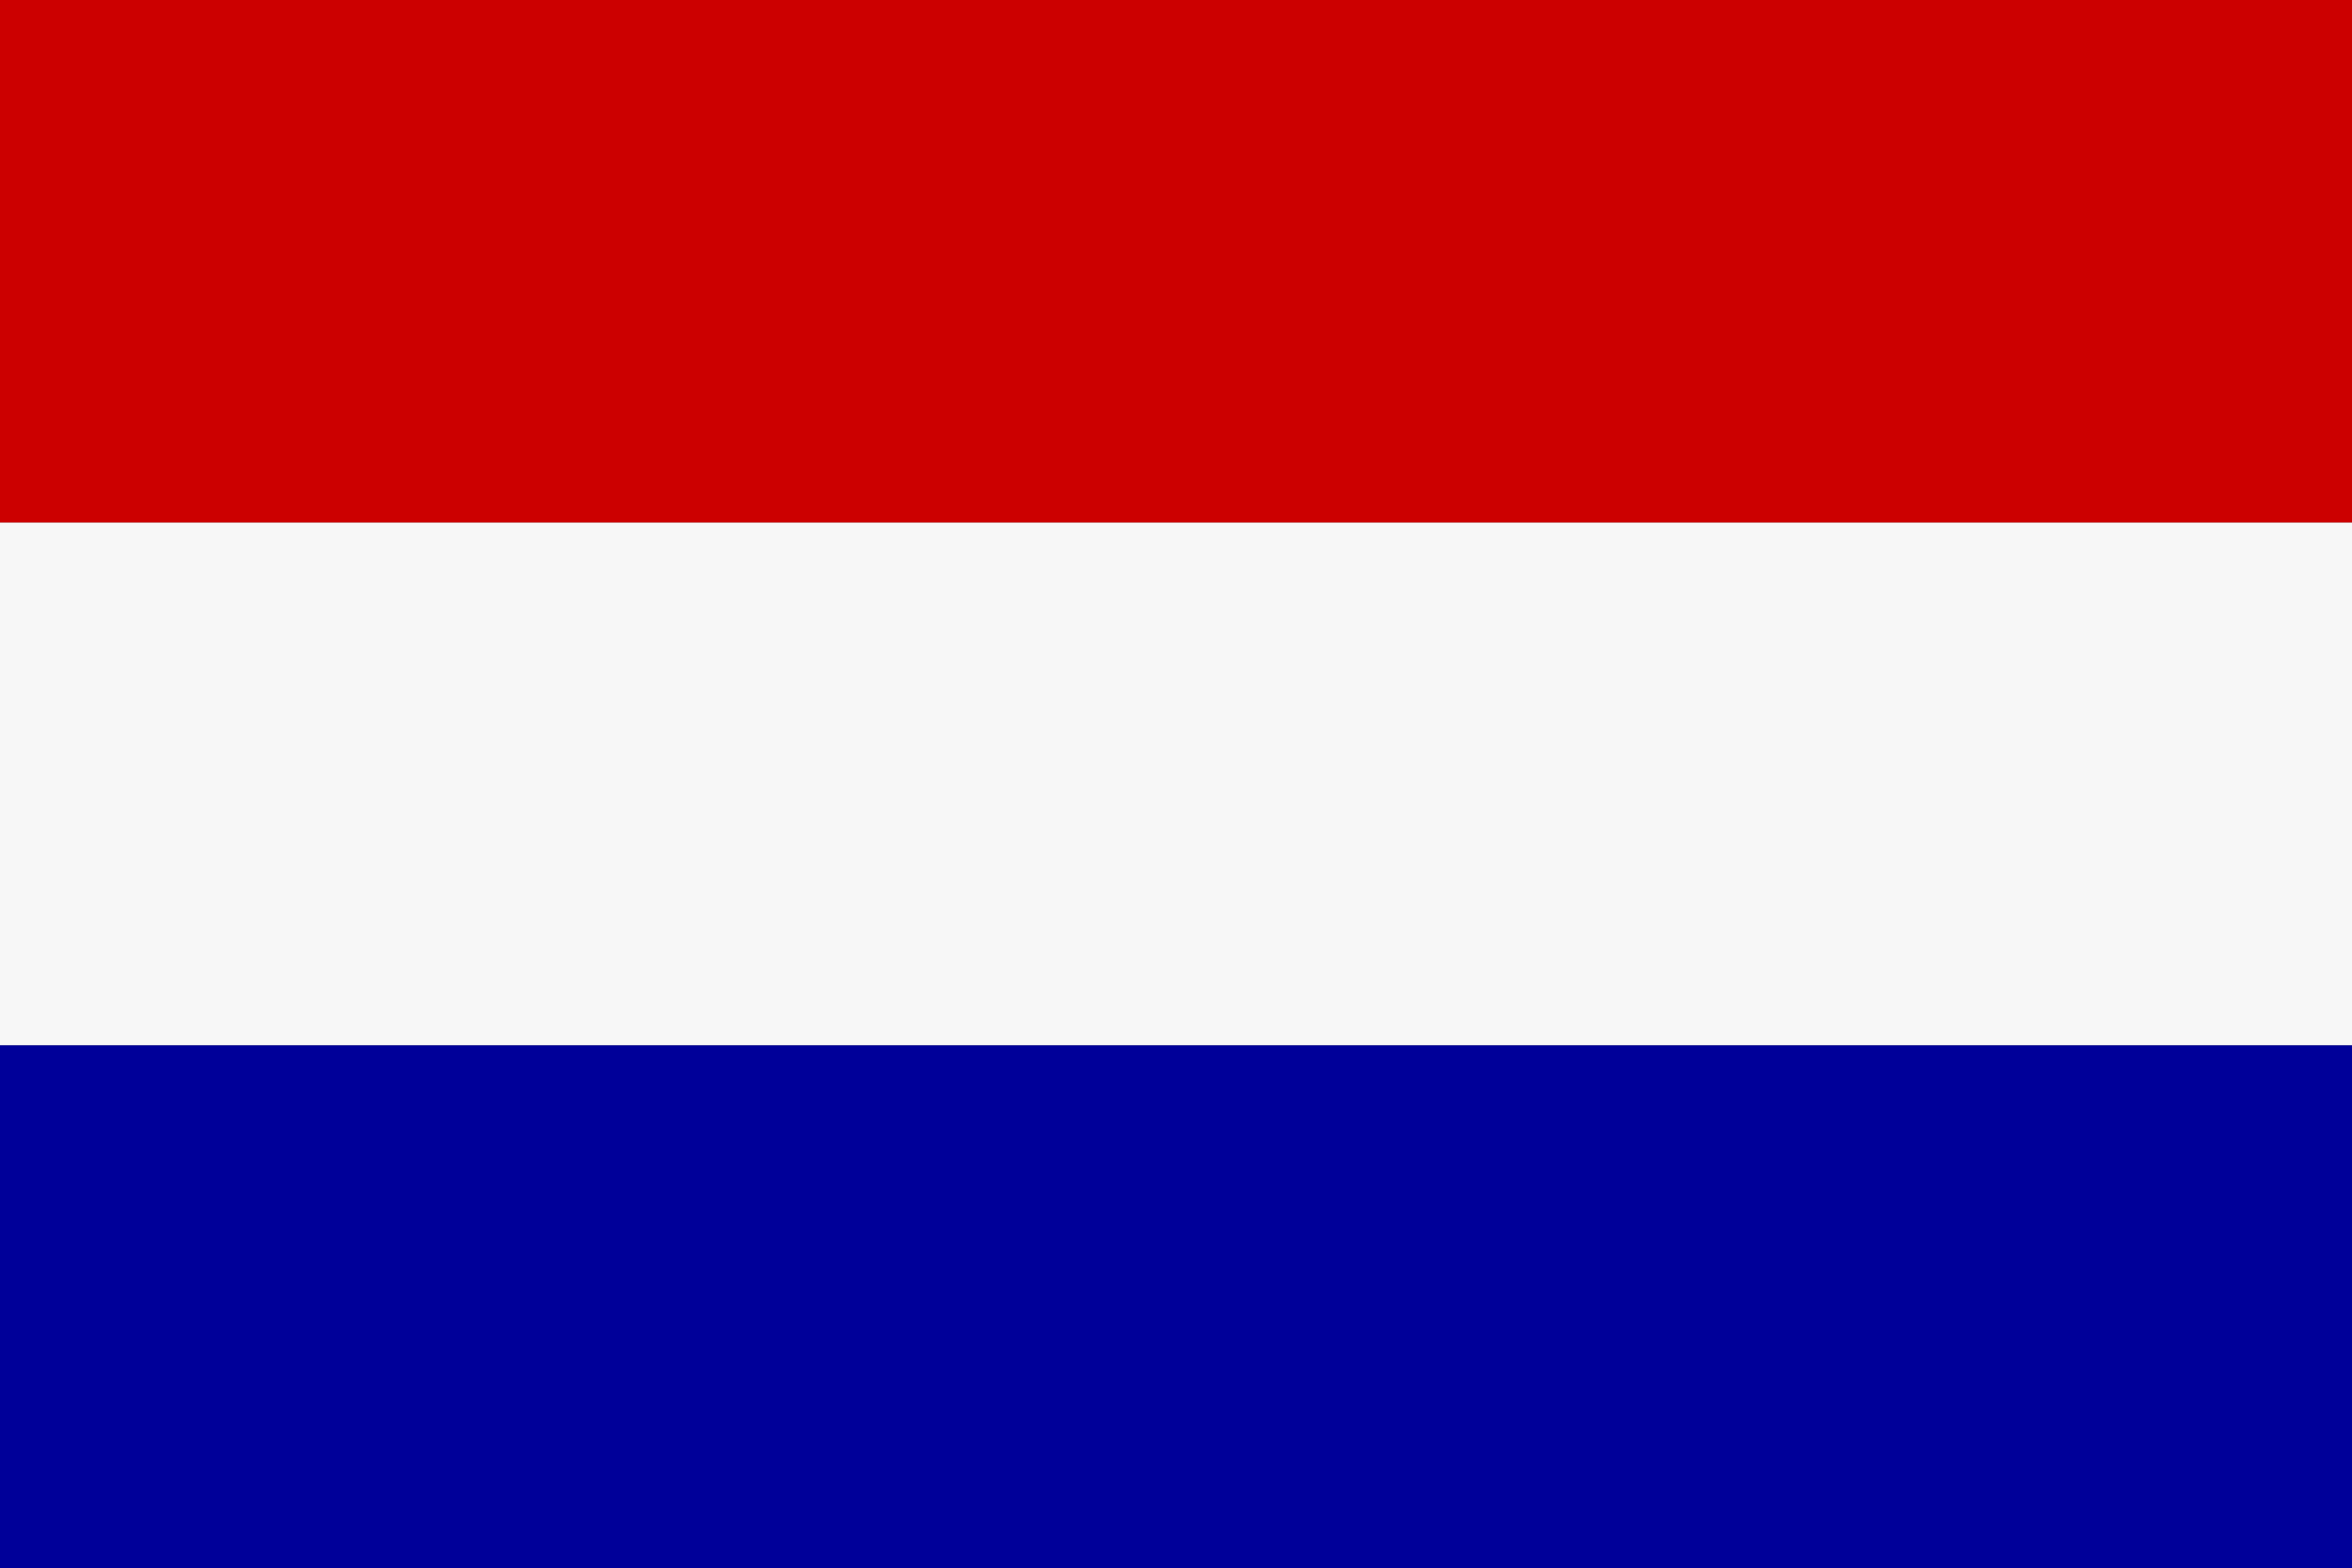 <?xml version="1.0" encoding="UTF-8"?> <!-- Generator: Adobe Illustrator 24.0.1, SVG Export Plug-In . SVG Version: 6.00 Build 0) --> <svg xmlns="http://www.w3.org/2000/svg" xmlns:xlink="http://www.w3.org/1999/xlink" id="Ebene_1" x="0px" y="0px" viewBox="0 0 255.1 170.1" style="enable-background:new 0 0 255.1 170.1;" xml:space="preserve"><rect x="0" y="0" width="255.1" height="170.1" fill="#808080" stroke="none"/> <style type="text/css"> .st0{fill-rule:evenodd;clip-rule:evenodd;fill:#CC0000;} .st1{fill-rule:evenodd;clip-rule:evenodd;fill:#F7F7F7;} .st2{fill-rule:evenodd;clip-rule:evenodd;fill:#000099;} </style> <g> <rect class="st0" width="255.1" height="56.7"></rect> <rect y="56.7" class="st1" width="255.1" height="56.7"></rect> <rect y="113.4" class="st2" width="255.1" height="56.7"></rect> </g> </svg> 